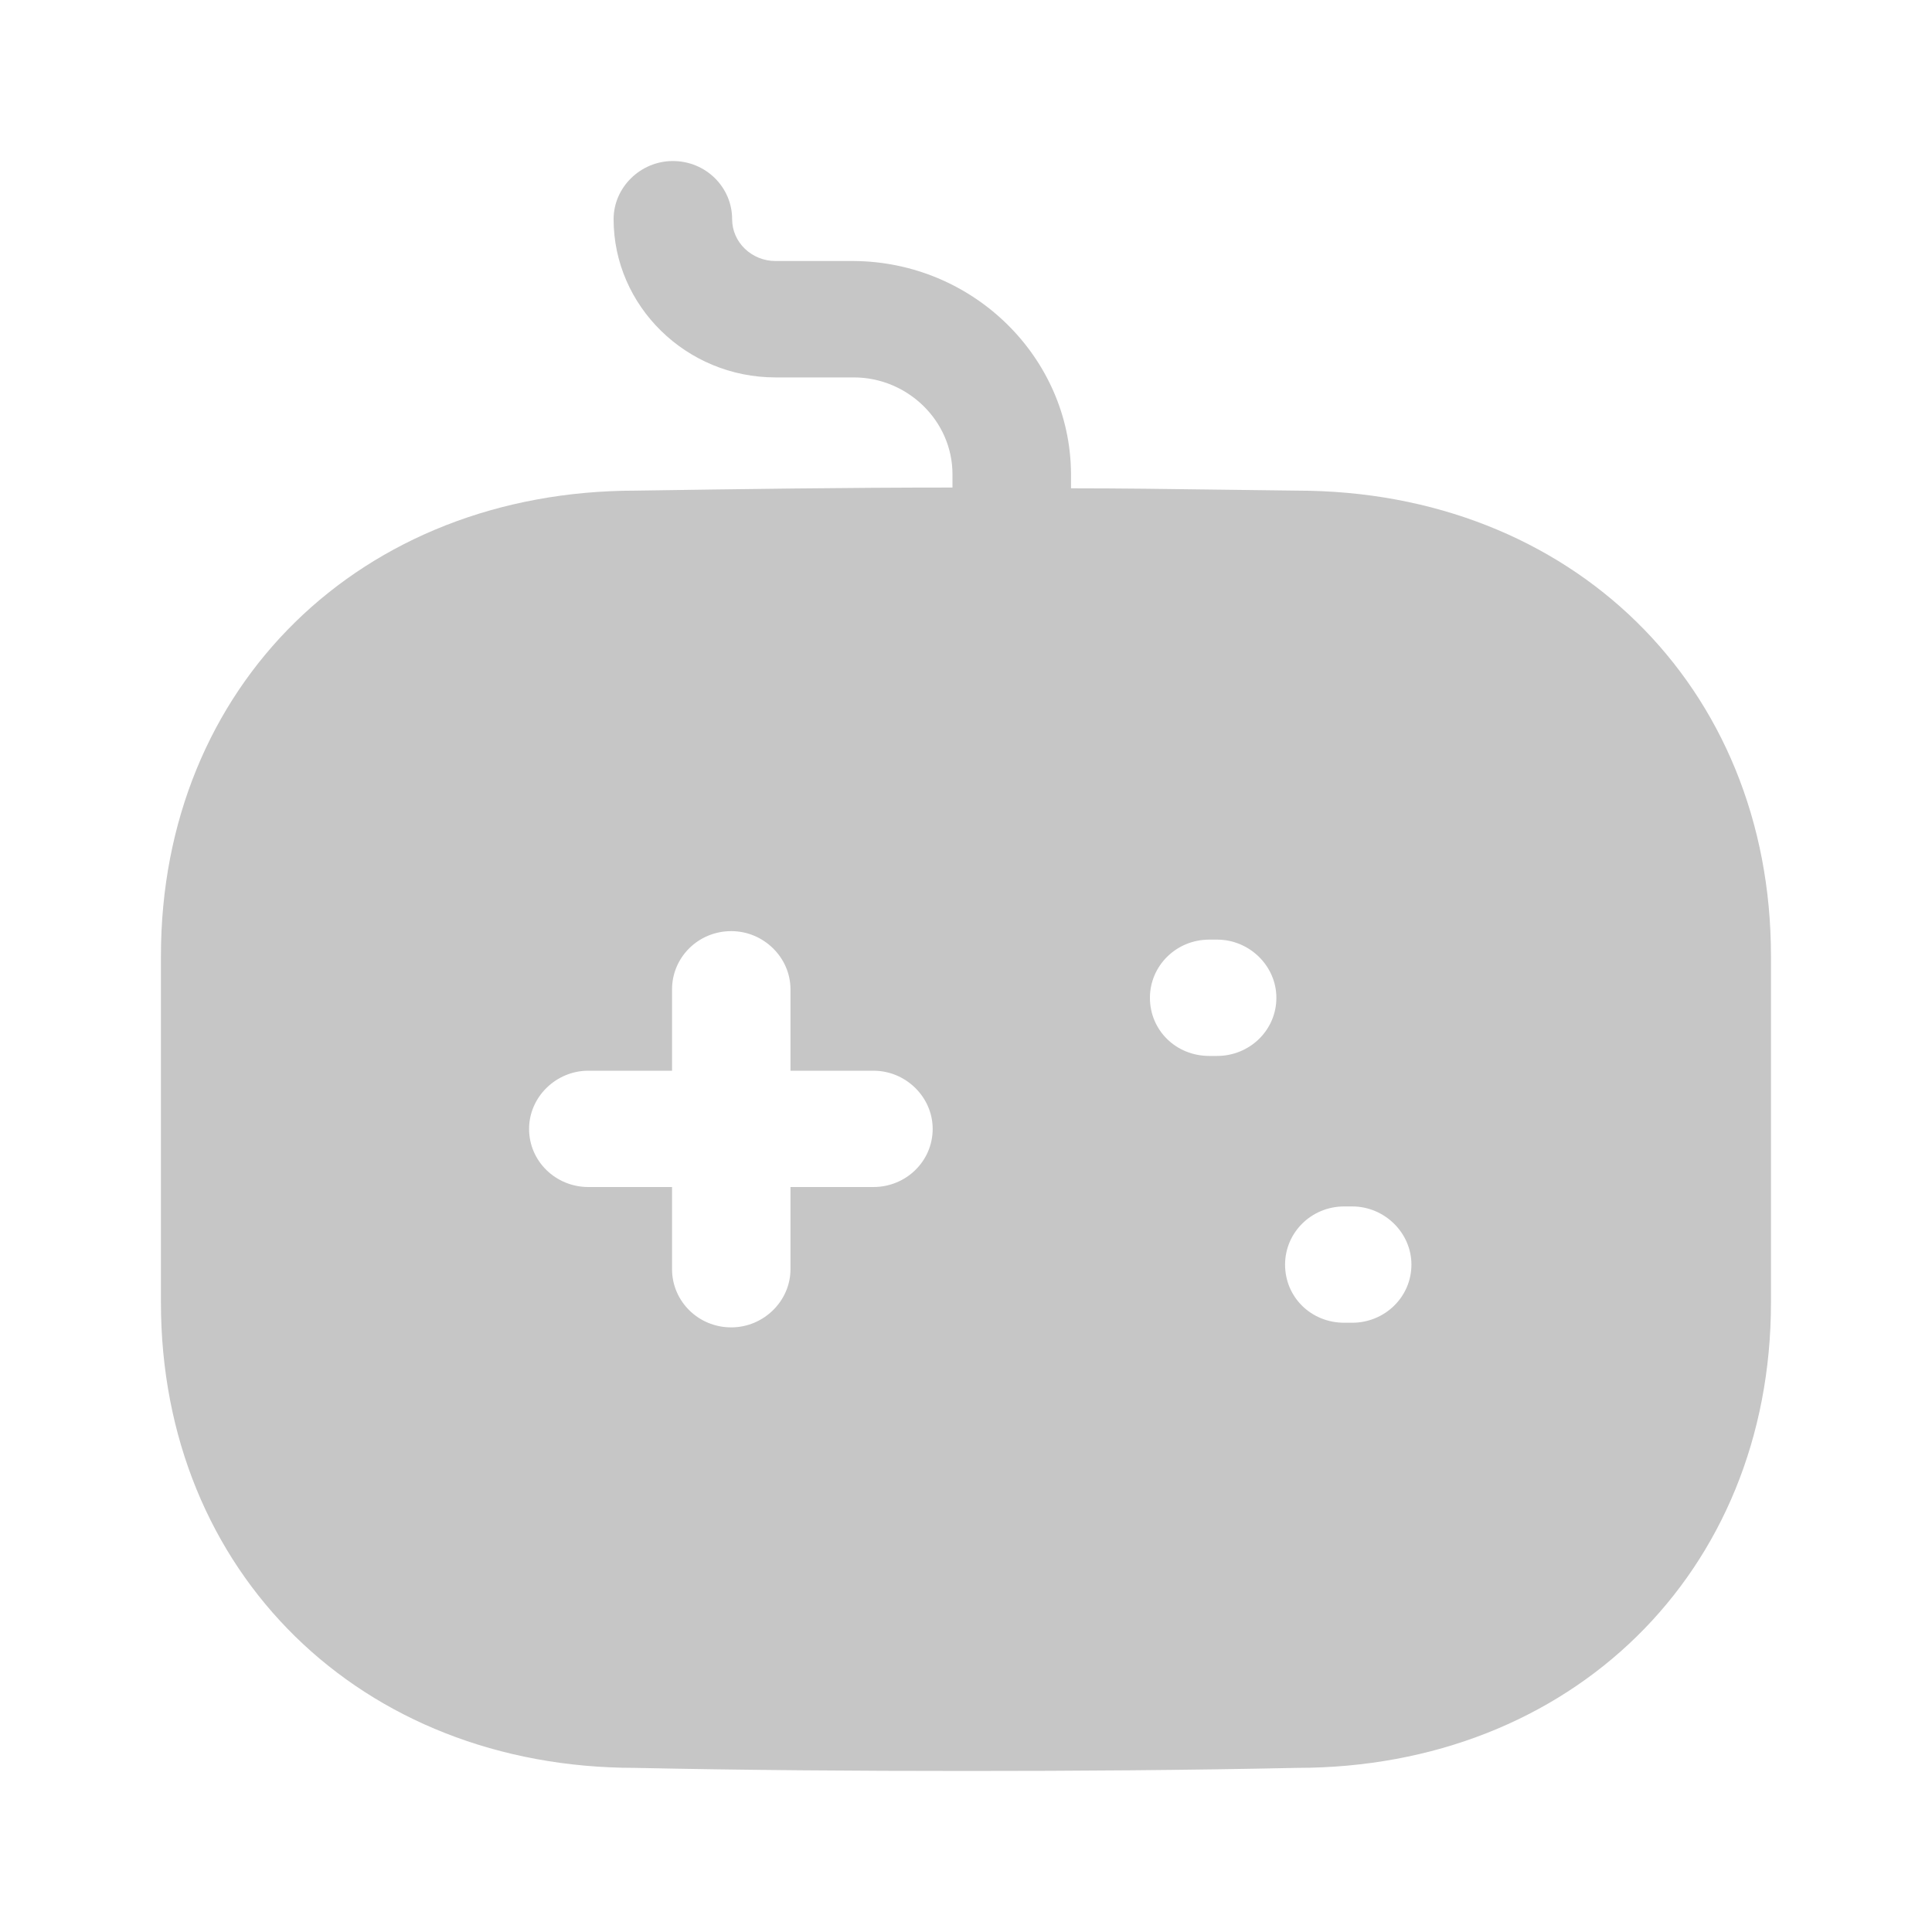 <svg width="20" height="20" viewBox="0 0 20 20" fill="none" xmlns="http://www.w3.org/2000/svg">
<path fill-rule="evenodd" clip-rule="evenodd" d="M12.636 5.069C12.899 5.072 13.162 5.076 13.426 5.079C16.264 5.079 18.333 7.102 18.333 9.896V13.484C18.333 16.278 16.264 18.301 13.426 18.301C12.289 18.325 11.152 18.333 10.008 18.333C8.863 18.333 7.71 18.325 6.573 18.301C3.735 18.301 1.666 16.278 1.666 13.484V9.896C1.666 7.102 3.735 5.079 6.581 5.079C7.652 5.063 8.748 5.047 9.86 5.047V4.91C9.86 4.356 9.394 3.907 8.838 3.907H8.028C7.104 3.907 6.352 3.168 6.352 2.269C6.352 1.94 6.63 1.667 6.965 1.667C7.309 1.667 7.579 1.94 7.579 2.269C7.579 2.51 7.783 2.702 8.028 2.702H8.838C10.073 2.71 11.079 3.698 11.087 4.902V5.055C11.603 5.055 12.118 5.062 12.636 5.069ZM9.042 12.288H8.183V13.139C8.183 13.468 7.905 13.741 7.57 13.741C7.227 13.741 6.957 13.468 6.957 13.139V12.288H6.09C5.755 12.288 5.477 12.023 5.477 11.686C5.477 11.357 5.755 11.084 6.09 11.084H6.957V10.241C6.957 9.912 7.227 9.639 7.57 9.639C7.905 9.639 8.183 9.912 8.183 10.241V11.084H9.042C9.377 11.084 9.655 11.357 9.655 11.686C9.655 12.023 9.377 12.288 9.042 12.288ZM12.518 10.931H12.6C12.935 10.931 13.213 10.666 13.213 10.329C13.213 10 12.935 9.727 12.6 9.727H12.518C12.174 9.727 11.904 10 11.904 10.329C11.904 10.666 12.174 10.931 12.518 10.931ZM13.916 13.693H13.998C14.333 13.693 14.611 13.428 14.611 13.091C14.611 12.762 14.333 12.489 13.998 12.489H13.916C13.572 12.489 13.303 12.762 13.303 13.091C13.303 13.428 13.572 13.693 13.916 13.693Z" fill="#C6C6C6"/>
</svg>

